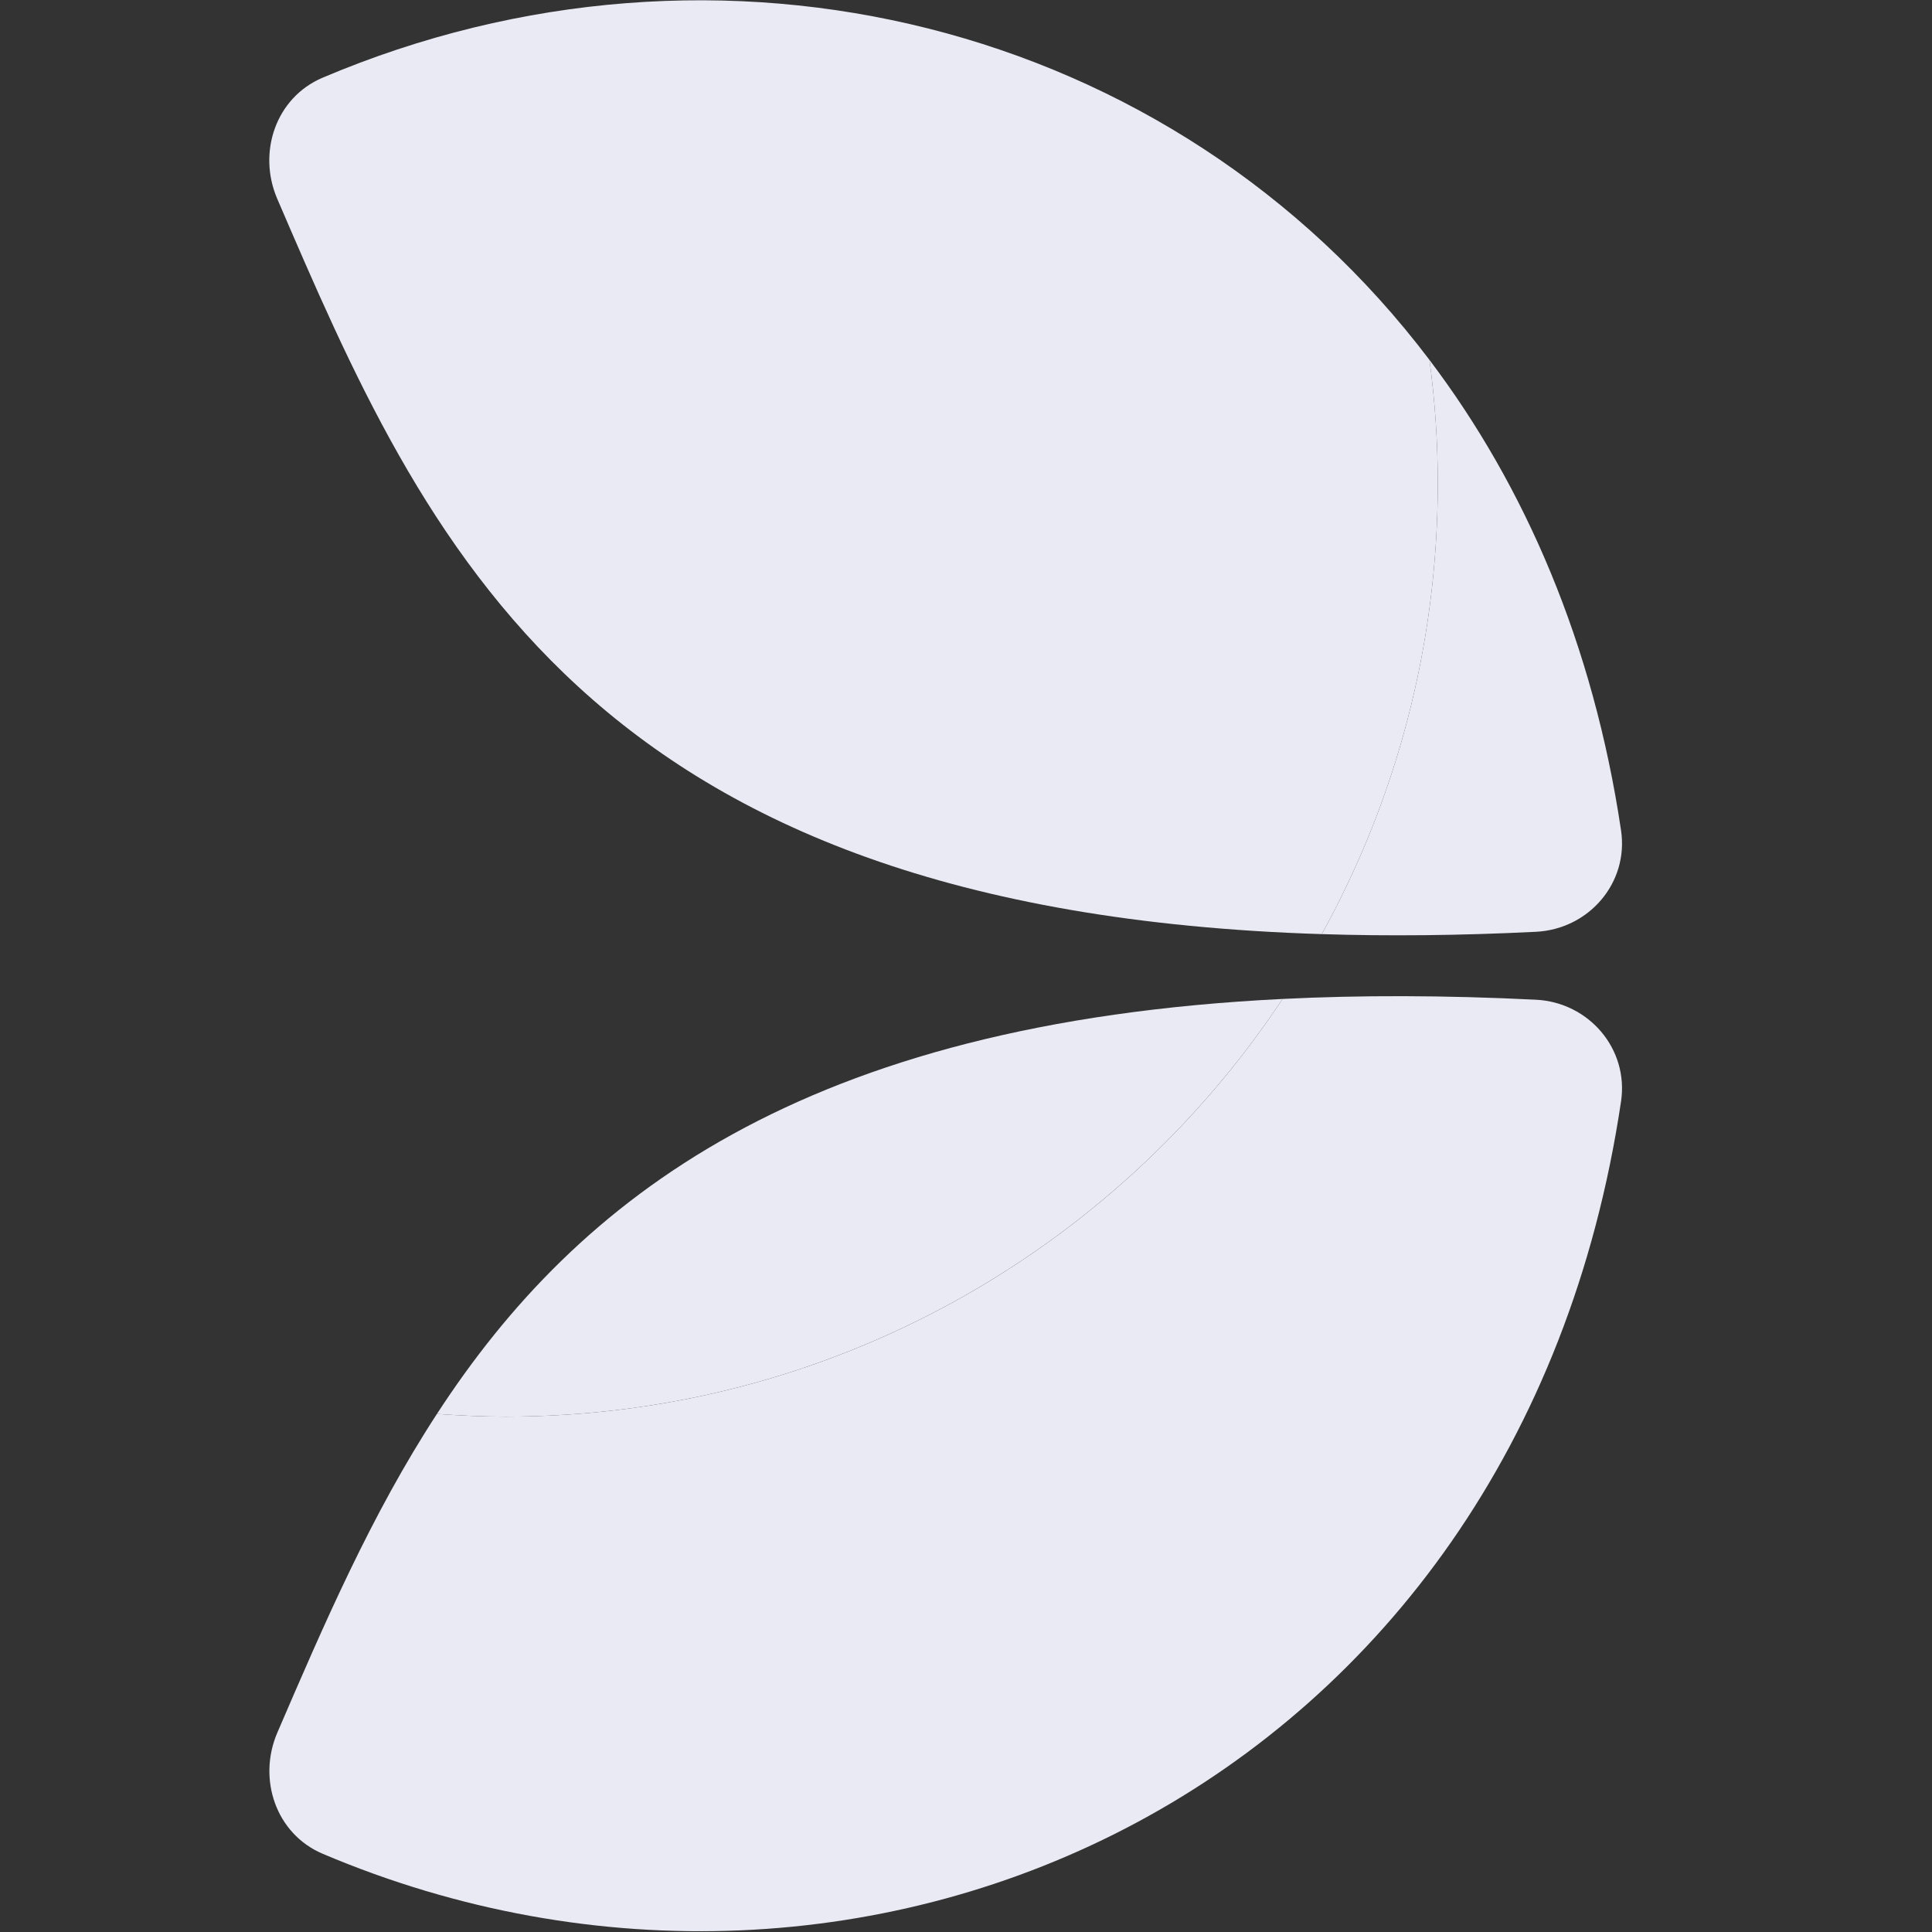 <svg width="20" height="20" viewBox="0 0 20 20" fill="none" xmlns="http://www.w3.org/2000/svg">
<rect x="0" y="0" width="20" height="20" fill="#333333" stroke="none"/>
<path d="M14.884 5.001C14.884 4.567 14.854 4.143 14.798 3.726C15.787 5.033 16.493 6.665 16.781 8.596C16.862 9.139 16.448 9.619 15.899 9.646C15.109 9.685 14.372 9.692 13.683 9.67C14.447 8.285 14.884 6.694 14.884 5.001Z" fill="#E9EAF3"/>
<path d="M15.899 10.349C16.448 10.376 16.862 10.858 16.781 11.402C15.72 18.524 8.97 21.58 3.34 19.19C2.857 18.985 2.664 18.417 2.871 17.936C3.351 16.822 3.84 15.684 4.523 14.637C4.756 14.653 4.994 14.665 5.233 14.665C8.592 14.665 11.549 12.947 13.277 10.341C14.08 10.301 14.951 10.302 15.899 10.349Z" fill="#E9EAF3"/>
<path d="M14.798 3.726C14.854 4.143 14.884 4.567 14.884 5.001C14.884 6.694 14.447 8.285 13.683 9.67C6.045 9.43 4.401 5.618 2.87 2.058C2.663 1.577 2.856 1.01 3.338 0.805C7.442 -0.938 12.141 0.215 14.798 3.726Z" fill="#E9EAF3"/>
<path d="M5.233 14.665C4.994 14.665 4.756 14.653 4.523 14.637C5.978 12.4 8.31 10.586 13.277 10.341C11.549 12.946 8.592 14.665 5.233 14.665Z" fill="#E9EAF3"/>
</svg>
